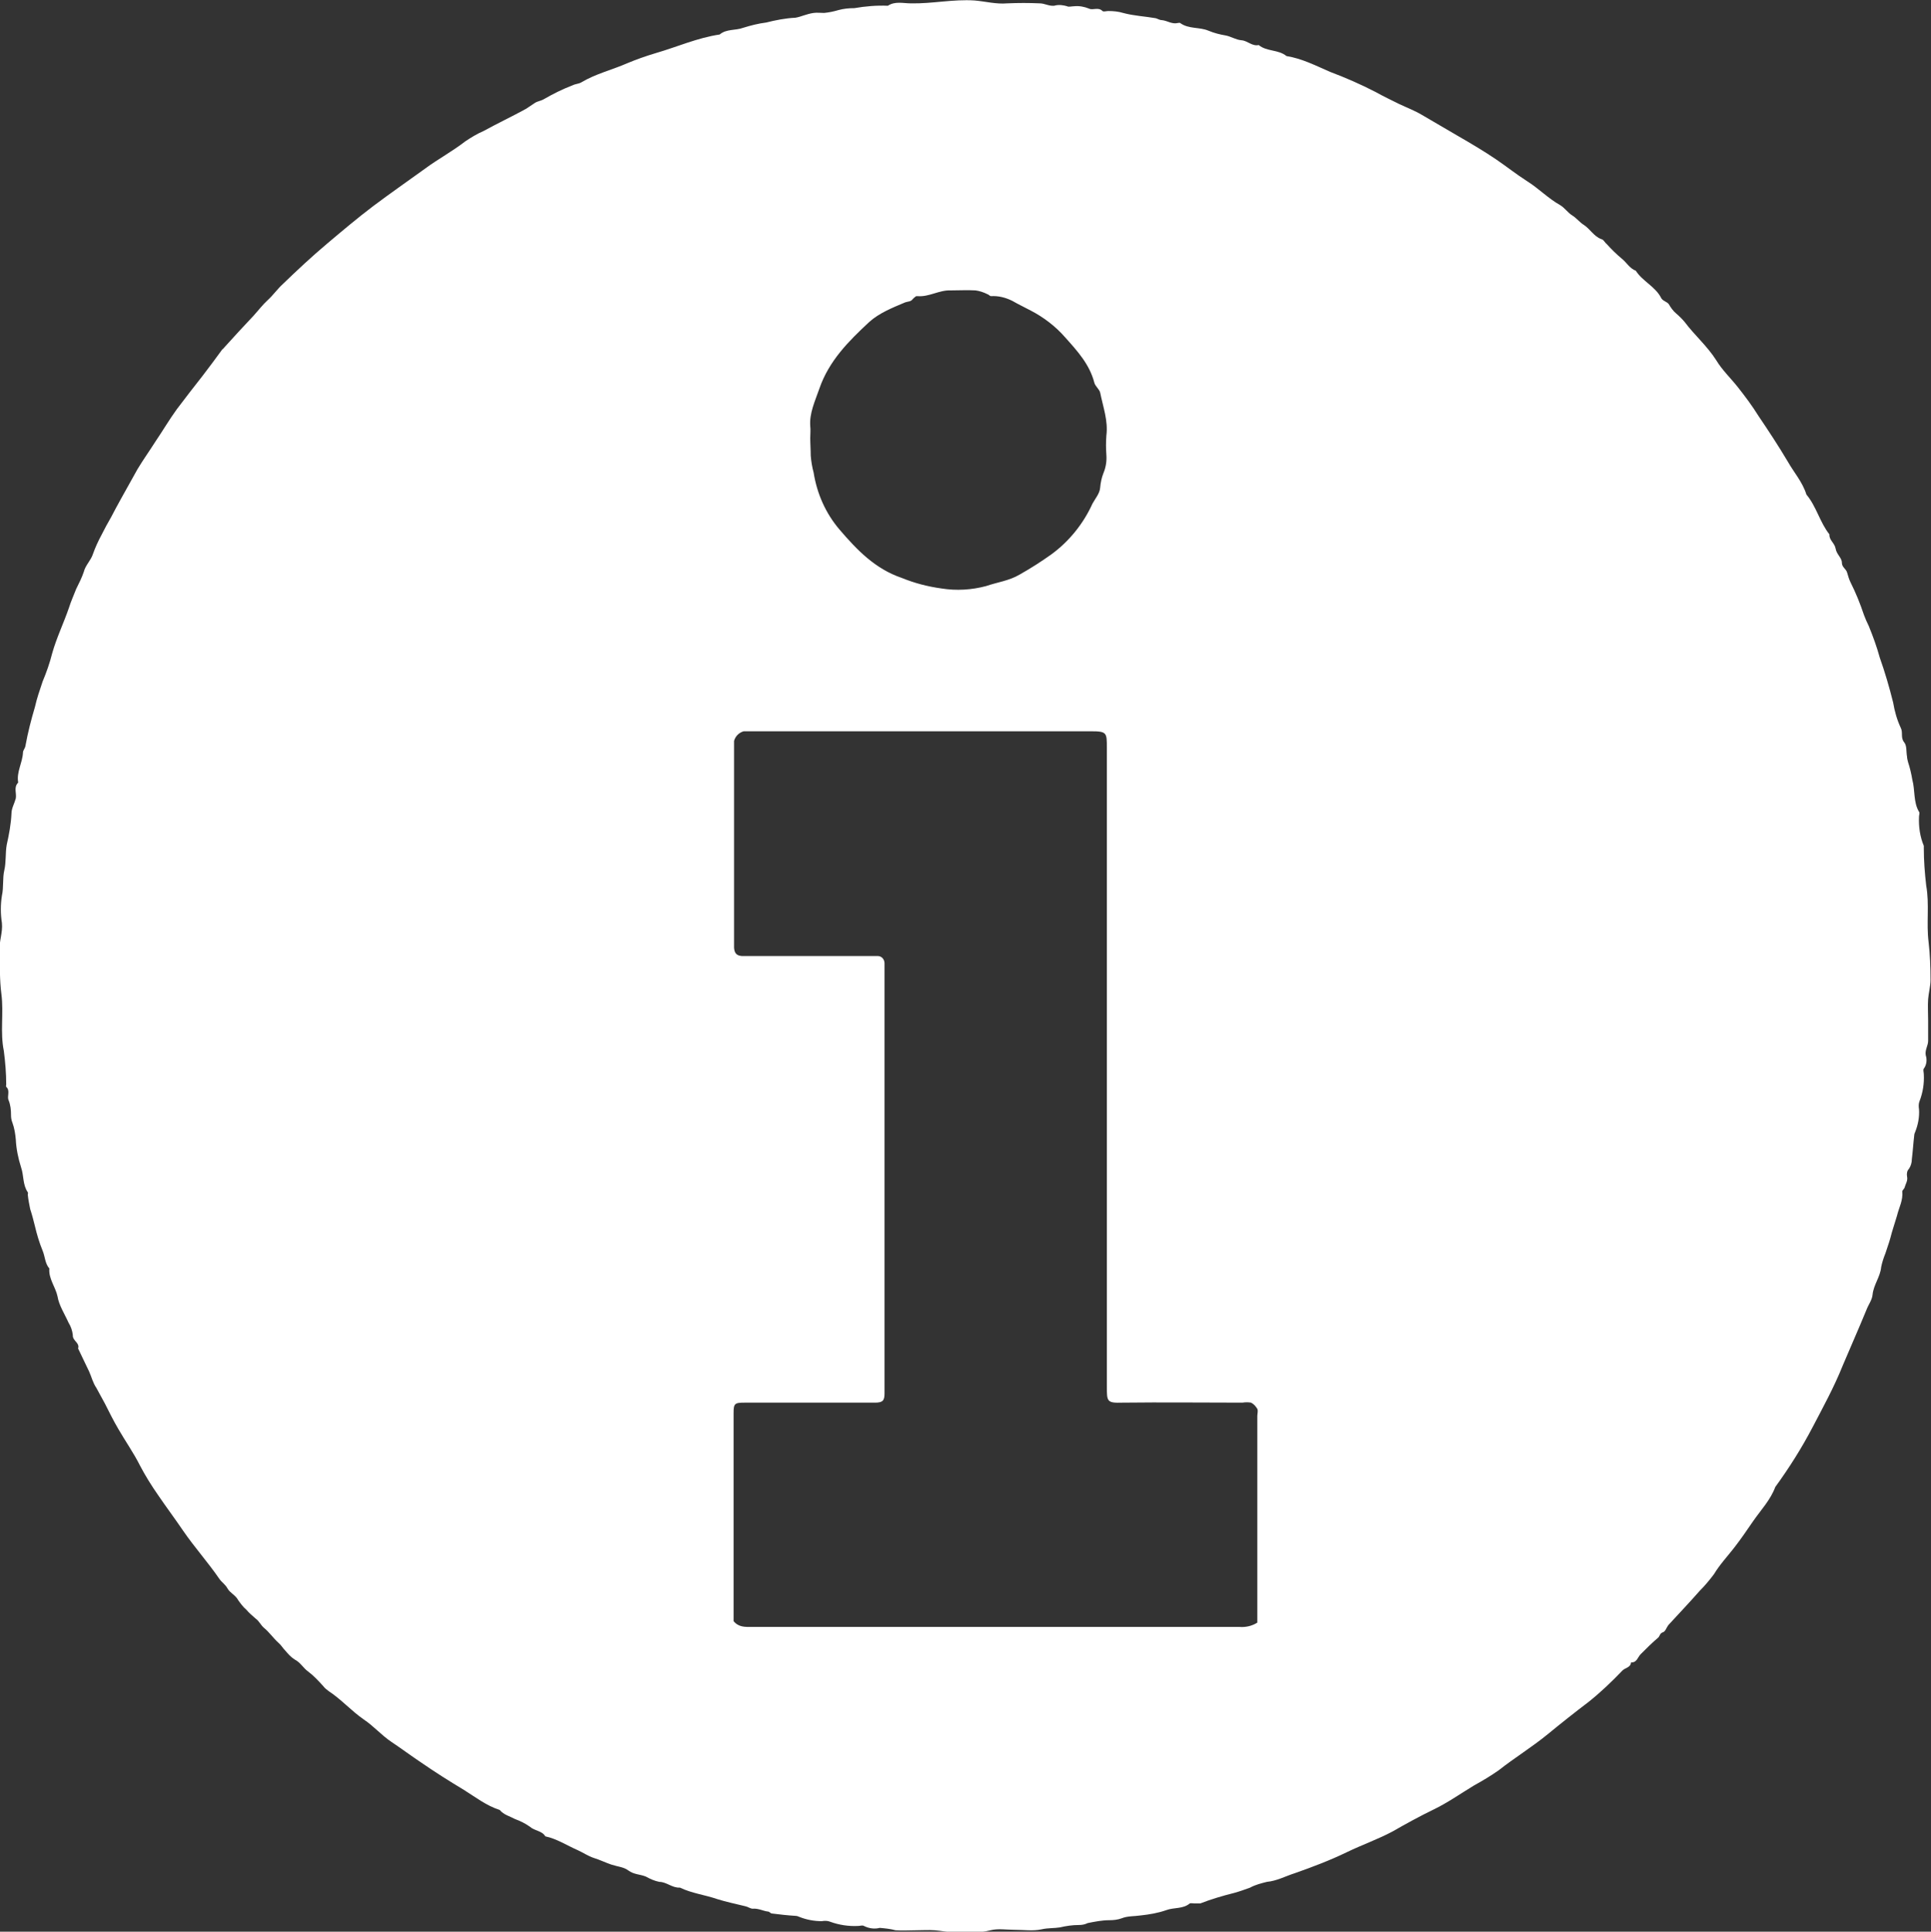 <?xml version="1.0" encoding="utf-8"?>
<!-- Generator: Adobe Illustrator 22.1.0, SVG Export Plug-In . SVG Version: 6.00 Build 0)  -->
<svg version="1.1" id="Layer_1" xmlns="http://www.w3.org/2000/svg" xmlns:xlink="http://www.w3.org/1999/xlink" x="0px" y="0px"
	 viewBox="0 0 403 403.1" style="enable-background:new 0 0 403 403.1;" xml:space="preserve">
<rect x="0" y="0" width="403" height="403.1" fill="#333333" stroke="none"/>
<style type="text/css">
	.st0{fill:#FFFFFF;}
</style>
<title>Asset 1</title>
<g id="Layer_1-2">
	<path class="st0" d="M402.5,196.6c-0.5-3.9,0.2-7.9-0.5-11.8c-0.3-2.6-0.5-5.2-0.5-7.8c0-0.2,0-0.3,0-0.5c-0.8-1.9-1.1-4-1-6.1
		c0-0.3,0.2-0.8,0-1c-1.2-2-0.8-4.5-1.4-6.7c-0.2-1.2-0.5-2.5-0.9-3.7c-0.1-0.4-0.2-0.8-0.2-1.1c-0.2-1,0-2.3-0.6-3
		c-0.8-1-0.2-2-0.7-3c-0.8-1.7-1.3-3.5-1.6-5.3c-0.8-3.2-1.7-6.3-2.8-9.4c-0.6-2.2-1.4-4.4-2.3-6.6c-0.4-0.8-0.7-1.5-1-2.3
		c-0.8-2.4-1.7-4.6-2.8-6.8c-0.3-0.6-0.5-1.3-0.7-2c-0.2-0.8-1.1-1.1-1.1-2.1c0-1-1.1-1.7-1.3-2.9c-0.2-1.2-1.4-1.8-1.3-3
		c-2-2.5-2.7-5.8-4.8-8.3c-0.8-2.6-2.6-4.6-3.9-6.9c-1.9-3.2-4-6.4-6.1-9.5c-1.3-2.1-2.8-4.1-4.3-6c-1.5-1.9-3.3-3.6-4.5-5.6
		c-1.9-3-4.5-5.2-6.6-8c-0.5-0.6-1.1-1.2-1.8-1.8c-0.6-0.5-1.1-1.2-1.5-1.9c-0.3-0.5-1.3-0.7-1.6-1.3c-1.2-2.4-3.9-3.5-5.3-5.7
		c-1.3-0.5-1.9-1.7-2.9-2.5c-1.2-1-2.2-2-3.2-3.1c-0.4-0.3-0.6-0.9-1.1-1c-1.6-0.6-2.3-2.1-3.7-3c-0.8-0.5-1.5-1.4-2.3-1.9
		c-1-0.6-1.6-1.6-2.6-2.2c-2.5-1.4-4.5-3.5-6.9-5c-2.2-1.4-4.2-3-6.4-4.5c-2.5-1.7-5.2-3.3-7.8-4.8s-5.1-3-7.7-4.5
		c-1.5-0.9-3.1-1.5-4.8-2.3c-1.6-0.8-3.3-1.6-4.9-2.5c-3.1-1.6-6.3-3-9.5-4.2c-3-1.3-5.9-2.8-9.1-3.3c-1.7-1.4-4.1-0.9-5.8-2.3
		c-1.4,0.3-2.3-0.9-3.6-1c-1.2-0.1-2.2-0.8-3.3-1c-1.2-0.2-2.4-0.5-3.6-1c-1.9-0.8-4.1-0.3-5.9-1.6c-0.1-0.1-0.3,0-0.5,0
		c-1.2,0.3-2.2-0.5-3.3-0.6c-0.5,0-0.9-0.3-1.3-0.4c-2.3-0.4-4.6-0.5-6.8-1.1c-1-0.3-2-0.4-3.1-0.4c-0.4,0-1,0.2-1.2,0
		c-0.9-0.9-2-0.1-2.8-0.5c-1-0.4-2-0.6-3.1-0.5c-0.5,0-1.2,0.2-1.5,0C222,1.1,221,0.9,220,1.2c-1.1,0.1-2-0.5-3-0.5
		c-2.2-0.1-4.5-0.1-6.8,0c-2.3,0.2-4.5-0.4-6.8-0.6c-4.5-0.3-8.9,0.7-13.3,0.6c-1.6,0-3.3-0.5-4.8,0.5c-2.3-0.1-4.7,0.1-7,0.5
		c-1.1,0-2.2,0.1-3.3,0.4c-1,0.3-2,0.5-3,0.6c-0.7,0-1.5-0.1-2.2,0c-0.7,0.1-1.4,0.3-2,0.5c-0.6,0.2-1.2,0.4-1.8,0.5
		c-2.1,0.1-4.1,0.5-6.1,1c-1.6,0.2-3.2,0.6-4.8,1.1c-1.6,0.6-3.5,0.2-4.9,1.4c-4.7,0.7-8.9,2.6-13.4,3.9c-2,0.6-4,1.3-5.9,2.1
		c-3.2,1.4-6.6,2.2-9.6,4c-0.5,0.3-1.2,0.3-1.8,0.6c-2.1,0.8-4.1,1.8-6,2.9c-0.7,0.4-1.3,0.4-1.9,0.8c-0.6,0.4-1.2,0.8-1.8,1.2
		c-2.9,1.6-5.9,3-8.8,4.6c-1.4,0.6-2.7,1.4-3.9,2.2c-2.7,2.1-5.7,3.7-8.4,5.7c-3.6,2.6-7.2,5.1-10.8,7.8c-3.3,2.5-6.5,5.2-9.7,7.9
		S62,56.4,59,59.3c-1.1,1-2,2.3-3.1,3.3c-1.1,1-2,2.2-3,3.3c-2,2.1-4,4.3-6,6.5c-0.2,0.2-0.3,0.4-0.5,0.5c-1.4,1.9-2.7,3.7-4.1,5.5
		c-1.8,2.3-3.6,4.6-5.4,7c-1.6,2.2-3,4.6-4.5,6.8c-1.2,1.9-2.5,3.7-3.7,5.7c-1.1,2-2.3,4.1-3.4,6.1c-0.7,1.3-1.5,2.7-2.1,3.9
		c-0.7,1.2-1.4,2.5-2,3.7c-0.7,1.3-1.3,2.6-1.8,4c-0.4,1.3-1.6,2.4-1.9,3.7c-0.4,1.2-1,2.4-1.6,3.6c-0.5,1.3-1.1,2.6-1.5,3.9
		c-1.1,3.2-2.6,6.3-3.5,9.5c-0.5,2-1.2,4-2,5.9c-0.6,1.8-1.2,3.5-1.6,5.3c-0.8,2.7-1.5,5.4-2,8.2c-0.1,0.5-0.5,0.9-0.5,1.3
		c-0.1,2.2-1.4,4.1-1,6.3c-1,1-0.3,2.2-0.5,3.3c-0.3,1.1-0.9,2.1-0.9,3.1c-0.1,2.2-0.5,4.4-1,6.6c-0.3,1.7-0.1,3.6-0.5,5.3
		c-0.4,1.7-0.1,3.5-0.5,5.3c-0.3,1.9-0.3,3.8,0,5.7c0.2,2-0.6,3.8-0.5,5.8c0.1,3.1,0,6.1,0.4,9.1c0.5,3.9-0.3,7.9,0.5,11.8
		c0.3,2.3,0.5,4.7,0.5,7c0,0.2-0.1,0.4,0,0.5c0.9,0.8,0.1,2,0.5,2.8c0.4,1,0.5,2,0.5,3.1c0,0.6,0.1,1.1,0.3,1.6
		c0.4,1.1,0.6,2.3,0.7,3.5c0.1,2,0.5,3.9,1.1,5.8c0.6,1.7,0.3,3.6,1.4,5.2c0.1,0.1,0,0.3,0,0.5c0.1,1,0.3,2,0.5,3
		c0.4,1.2,0.7,2.4,1,3.6c0.4,1.7,0.9,3.4,1.6,5.1c0.5,1.2,0.5,2.7,1.4,3.7c-0.2,2.1,1.3,3.9,1.7,5.8c0.3,1.9,1.5,3.7,2.3,5.5
		c0.5,0.8,0.8,1.7,0.9,2.6c-0.1,1.2,1.5,1.6,1.1,2.8c0.8,1.6,1.5,3.2,2.3,4.8c0.5,1.1,0.8,2.4,1.5,3.4c0.6,1.1,1.2,2.2,1.8,3.3
		c0.9,1.8,1.8,3.6,2.8,5.3c1.5,2.6,3.2,5,4.5,7.6c1.1,2.1,2.4,4.2,3.8,6.2c1.7,2.5,3.5,4.9,5.2,7.4c2.4,3.5,5.2,6.6,7.6,10.1
		c0.5,0.7,1.2,1.1,1.7,2c0.5,0.9,1.7,1.4,2.2,2.4c0.5,0.7,1,1.4,1.7,2c0.6,0.7,1.3,1.3,2,1.9c0.7,0.5,1,1.3,1.7,1.9
		c1.1,0.9,1.9,2.1,3,3.1c0.6,0.5,0.9,1.1,1.4,1.6c0.6,0.7,1.2,1.4,2,1.9c1.2,0.6,1.8,1.8,2.8,2.5c1.2,0.9,2.2,2,3.2,3.1
		c0.3,0.4,0.7,0.7,1.1,1c2.6,1.7,4.7,4.1,7.3,5.9c2.1,1.4,3.7,3.3,5.8,4.7c2.1,1.4,4.1,2.9,6.2,4.3c2.9,2,5.9,3.9,8.9,5.7
		c2.4,1.5,4.7,3.3,7.5,4.2c0.8,1,2.1,1.3,3.2,1.9c1.1,0.4,2.1,0.9,3.1,1.6c1,0.9,2.5,0.8,3.2,2c2.4,0.5,4.5,1.9,6.8,2.9
		c1.1,0.5,2.1,1.2,3.3,1.6c1.3,0.4,2.5,1,3.7,1.4s2.6,0.5,3.5,1.2c1.2,0.9,2.5,0.8,3.7,1.3c0.9,0.5,1.8,0.9,2.8,1.1
		c1.5,0,2.7,1.3,4.3,1.2c2.5,1.2,5.2,1.5,7.8,2.4c1.9,0.6,3.9,1,5.9,1.5c0.5,0.1,1,0.5,1.5,0.5c1.2-0.1,2.2,0.5,3.2,0.6
		c0.3,0,0.5,0.4,0.8,0.4c1.6,0.2,3.3,0.4,5,0.5c0.2,0,0.5,0.1,0.7,0.2c1.5,0.6,3.1,0.9,4.7,0.9c0.6-0.1,1.2-0.1,1.7,0.1
		c1.9,0.7,3.9,1,5.9,0.9c0.4,0,0.9-0.2,1.2,0c1,0.5,2.2,0.7,3.3,0.4c1.1,0.1,2.2,0.2,3.3,0.5c1.4,0.1,2.9,0,4.2,0c1.3,0,2.7-0.1,4,0
		s2.7,0.4,4,0.4c2.6-0.1,5,0.3,7.6-0.4c1.6-0.4,3.3-0.1,5-0.1c1.9,0,3.9,0.3,5.7-0.1c1.3-0.3,2.6-0.2,3.8-0.4c1.3-0.3,2.6-0.5,4-0.5
		c0.6,0,1.2-0.1,1.8-0.4c1.5-0.3,3-0.6,4.5-0.6c0.9,0,1.8-0.1,2.6-0.4c1.2-0.5,2.7-0.4,4-0.6c1.8-0.2,3.6-0.5,5.3-1.1
		c1.6-0.6,3.5-0.2,4.9-1.4c0.2-0.1,0.7,0,1,0c0.4,0,0.8,0,1.2,0c2.3-0.9,4.7-1.6,7.1-2.2c1.1-0.3,2.2-0.7,3.3-1.1
		c1.1-0.6,2.3-0.9,3.5-1.2c2.1-0.2,3.9-1.2,5.8-1.8c3.7-1.3,7.4-2.7,10.9-4.4c3.1-1.5,6.5-2.7,9.5-4.3c2.8-1.6,5.7-3.2,8.6-4.6
		c2.9-1.4,5.6-3.3,8.4-5c1.8-1,3.5-2,5.2-3.2c3.3-2.6,6.9-4.8,10.2-7.5c2.8-2.3,5.7-4.6,8.6-6.8c2.5-2,4.8-4.2,7-6.5
		c0.6-0.6,1.7-0.6,1.8-1.7c1.2,0.1,1.4-1.1,2-1.7c1.2-1.2,2.4-2.4,3.7-3.5c0.3-0.3,0.3-0.9,1-1.1c0.5-0.2,0.7-1,1.1-1.5
		c2.2-2.4,4.4-4.7,6.5-7.1c1.1-1.1,2.1-2.3,3-3.5c1.2-2,2.8-3.7,4.2-5.5c1.4-1.8,2.7-3.7,4-5.6c1.6-2.3,3.6-4.4,4.6-7.1
		c2.9-4,5.5-8.1,7.8-12.5c2.2-4.2,4.5-8.4,6.3-12.9c1.6-3.8,3.3-7.6,4.9-11.5c0.4-1.1,1.2-2.1,1.3-3.2c0.2-2.1,1.6-3.7,1.8-5.8
		c0.2-1,0.5-1.9,0.9-2.9c0.3-1,0.7-2,1-3.1c0.4-1.6,0.9-3,1.4-4.7c0.4-1.7,1.3-3.2,1.1-5.1c0-0.2,0.4-0.5,0.5-0.8
		c0.2-0.8,0.7-1.4,0.5-2.3c-0.1-0.6,0-1.2,0.4-1.6c0.4-0.6,0.6-1.3,0.6-2c0.2-1.6,0.3-3.3,0.5-5c0-0.2,0.1-0.5,0.2-0.7
		c0.6-1.5,0.9-3.1,0.8-4.7c-0.1-0.6-0.1-1.2,0.1-1.7c0.7-1.8,1-3.7,0.9-5.6c0-0.4-0.2-1,0-1.2c0.6-0.8,0.7-1.9,0.4-2.8
		c-0.2-1.1,0.5-2,0.5-3v-4.2c0-1.5-0.1-3.2,0-4.5s0.5-2.7,0.5-4C402.9,201.8,402.8,199.2,402.5,196.6z M153.1,294.9
		c0-2,0.2-2.2,2.3-2.2h27.2c1.6,0,2-0.4,2-1.9V201c0-0.8-0.6-1.5-1.4-1.5h-0.1c-0.6,0-1.2,0-1.8,0h-26.5c-1.1-0.1-1.5-0.6-1.6-1.7
		v-41.7c0-0.5,0-1,0-1.5c0.3-1,1-1.7,2-2c0.6,0,1.2,0,1.8,0h70.7c3.3,0,3.3,0.3,3.3,3.4v133.3c0,3.2,0,3.5,3.3,3.4
		c8.3-0.1,16.7,0,25,0c0.6-0.1,1.2-0.1,1.8,0c0.6,0.3,1,0.8,1.3,1.3c0.2,0.4,0,1,0,1.5v43.1c-1.1,0.7-2.4,1-3.7,0.9H156.9
		c-1.4,0-2.7,0.1-3.8-1.2V294.9z M171,81.1c2-5.8,6.1-9.9,10.4-13.9c2.1-1.9,4.9-3,7.5-4.1c0.5-0.2,1.2-0.1,1.6-0.7
		c0.2-0.2,0.4-0.4,0.7-0.6h0.3c2.4,0.2,4.5-1.3,6.9-1.2c1.7,0,3.5-0.1,5.2,0c0.8,0.1,1.7,0.4,2.5,0.8c0.3,0.1,0.5,0.4,0.7,0.4
		c1.6-0.1,3.1,0.3,4.5,1c1.2,0.7,2.5,1.3,3.8,2c2.7,1.4,5.2,3.3,7.2,5.6c2.5,2.8,5.1,5.6,6.1,9.5c0.2,0.7,1,1.3,1.2,2
		c0.6,3,1.7,5.9,1.3,9c-0.1,1.3-0.1,2.7,0,4c0.1,1.3-0.1,2.6-0.6,3.8c-0.4,1-0.6,2-0.7,3.1c-0.1,1.2-1,2.2-1.6,3.3
		c-1.9,4.2-4.9,7.9-8.6,10.6c-2.1,1.5-4.3,2.9-6.6,4.2c-2.2,1.3-4.7,1.6-7,2.4c-3,0.8-6.2,1-9.3,0.5c-2.9-0.4-5.6-1.1-8.3-2.2
		c-5.6-1.9-9.4-5.9-13-10.1c-2.9-3.4-4.7-7.5-5.4-11.9c-0.3-1.1-0.5-2.3-0.6-3.5c0-1.2-0.1-2.5-0.1-3.7c0-0.8,0.1-1.7,0-2.5
		C168.9,86.2,170.1,83.7,171,81.1z"/>
</g>
</svg>
